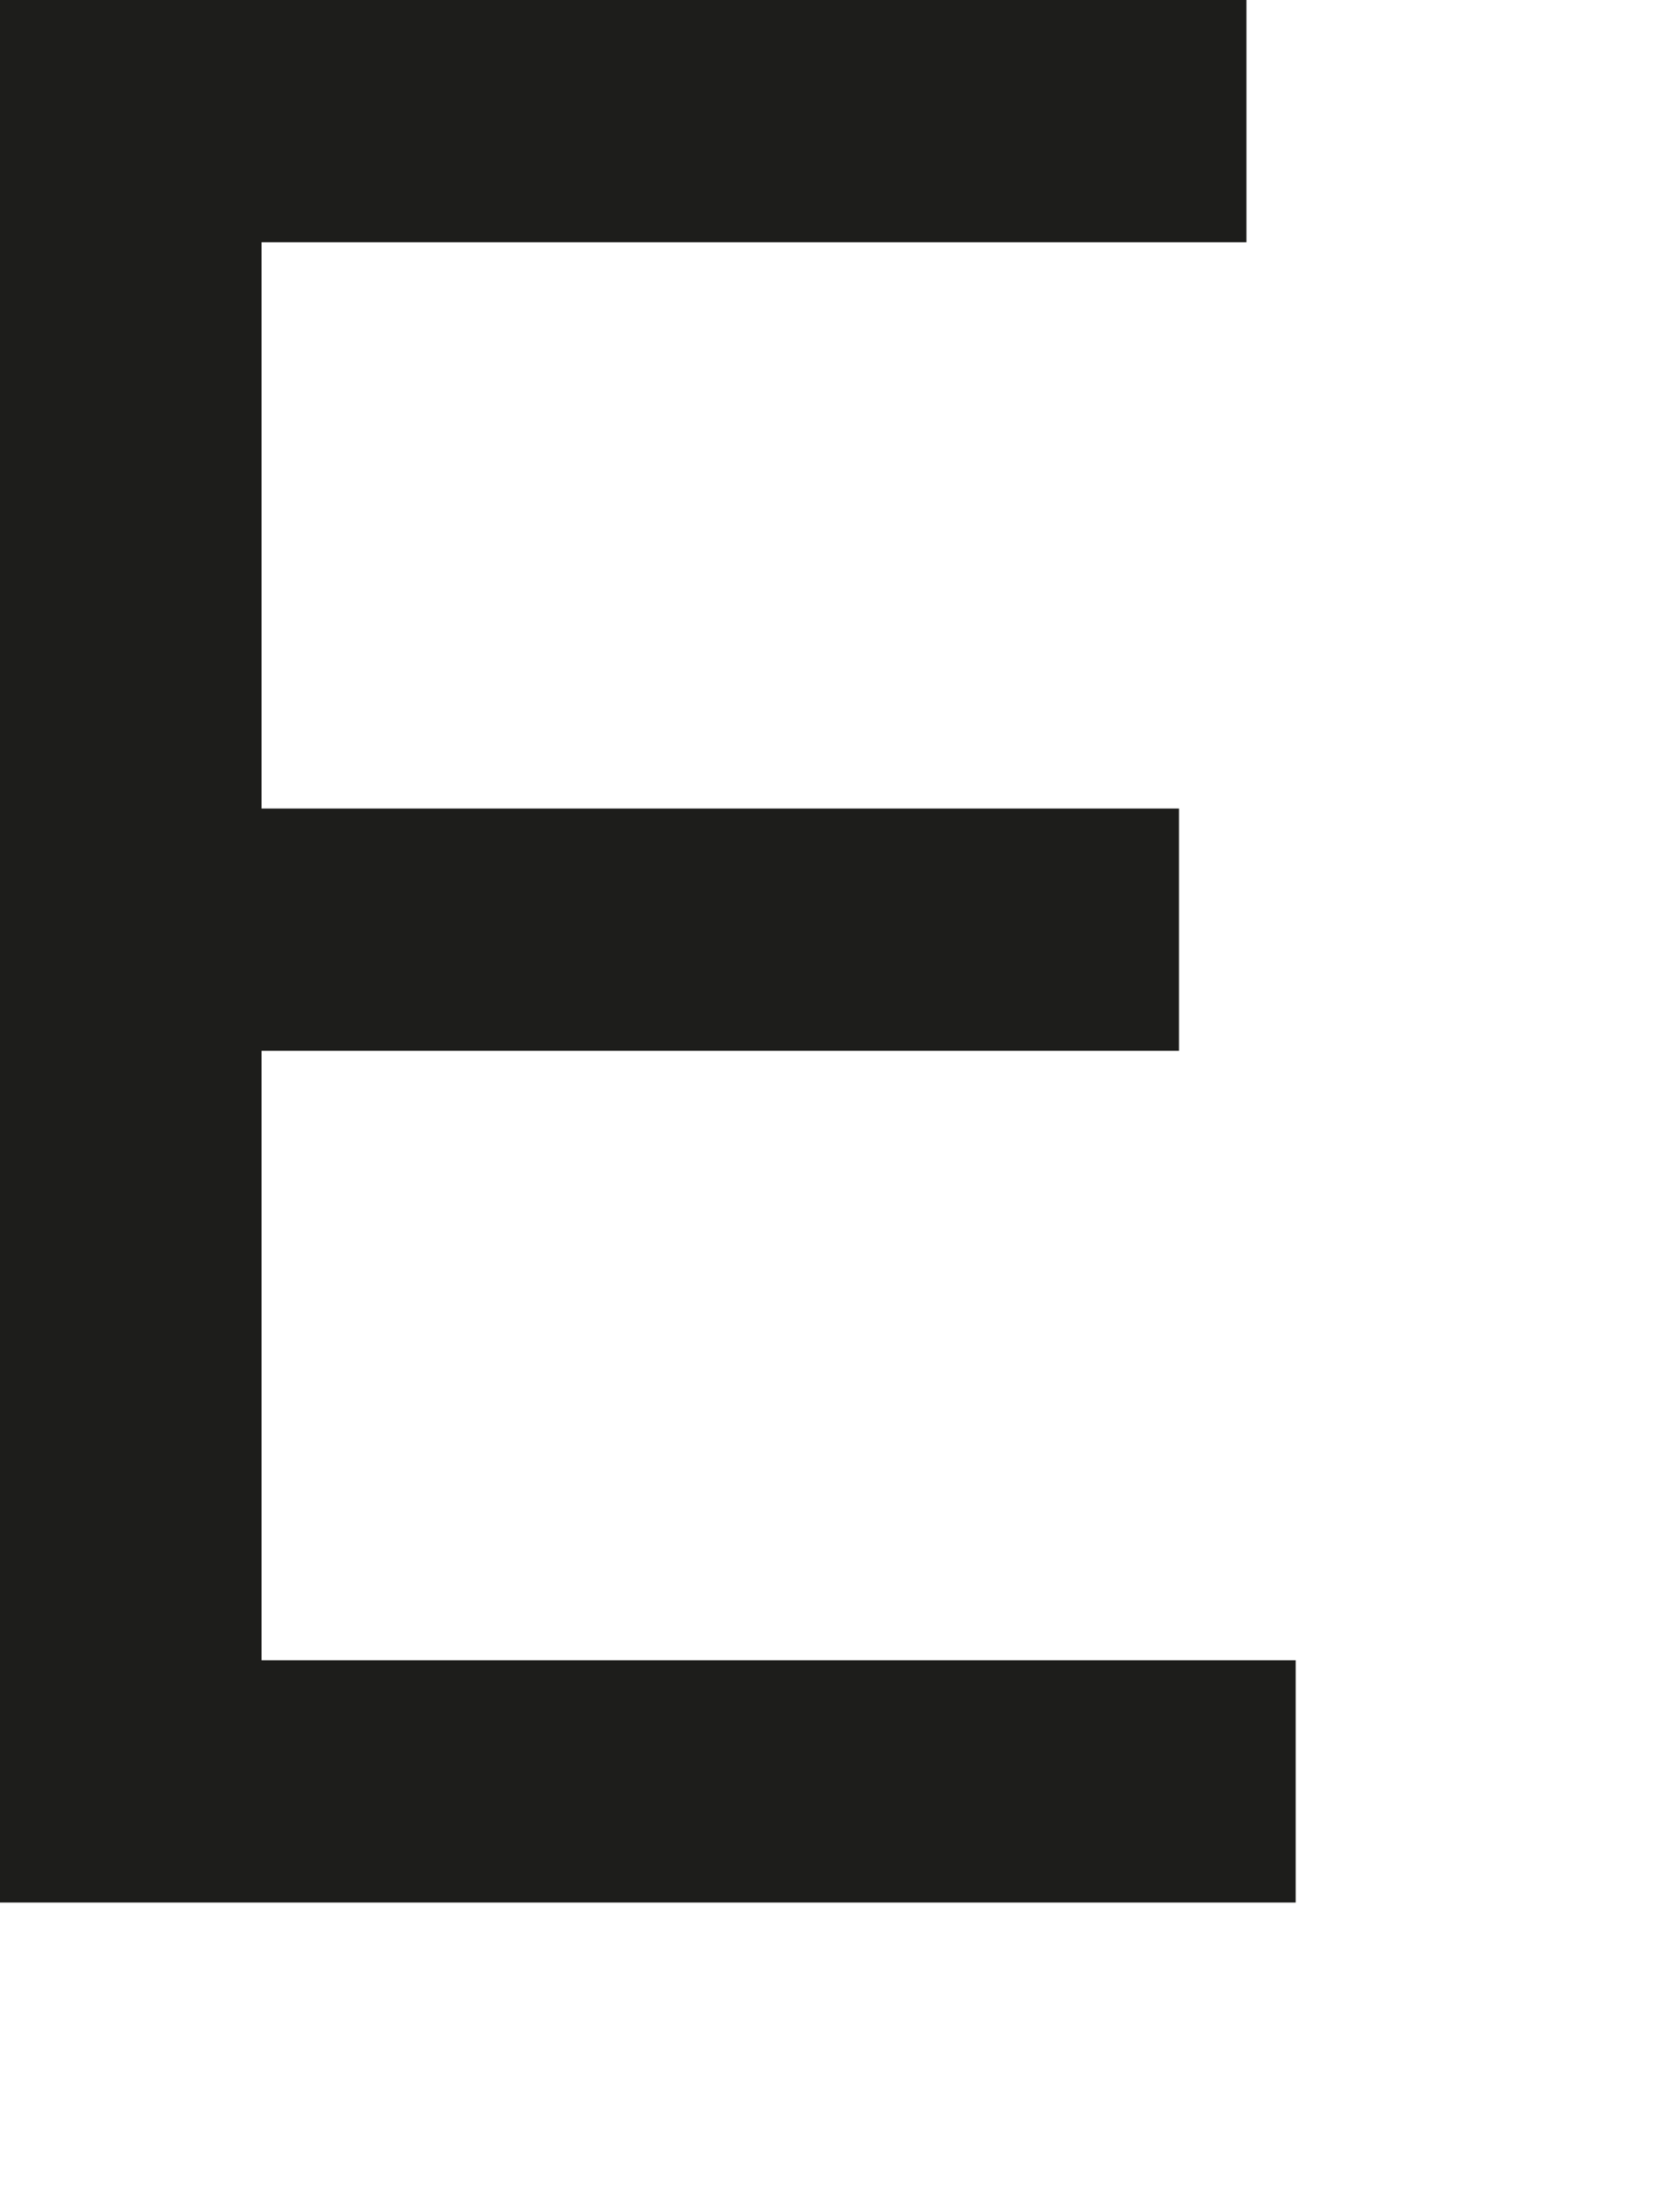 <?xml version="1.0" encoding="utf-8"?>
<svg xmlns="http://www.w3.org/2000/svg" fill="none" height="100%" overflow="visible" preserveAspectRatio="none" style="display: block;" viewBox="0 0 3 4" width="100%">
<path d="M0 0H2.254V0.438H0.473V1.462H2.132V1.9H0.473V3.002H2.343V3.44H0V0Z" fill="#1D1D1B" id="Vector"/>
</svg>
